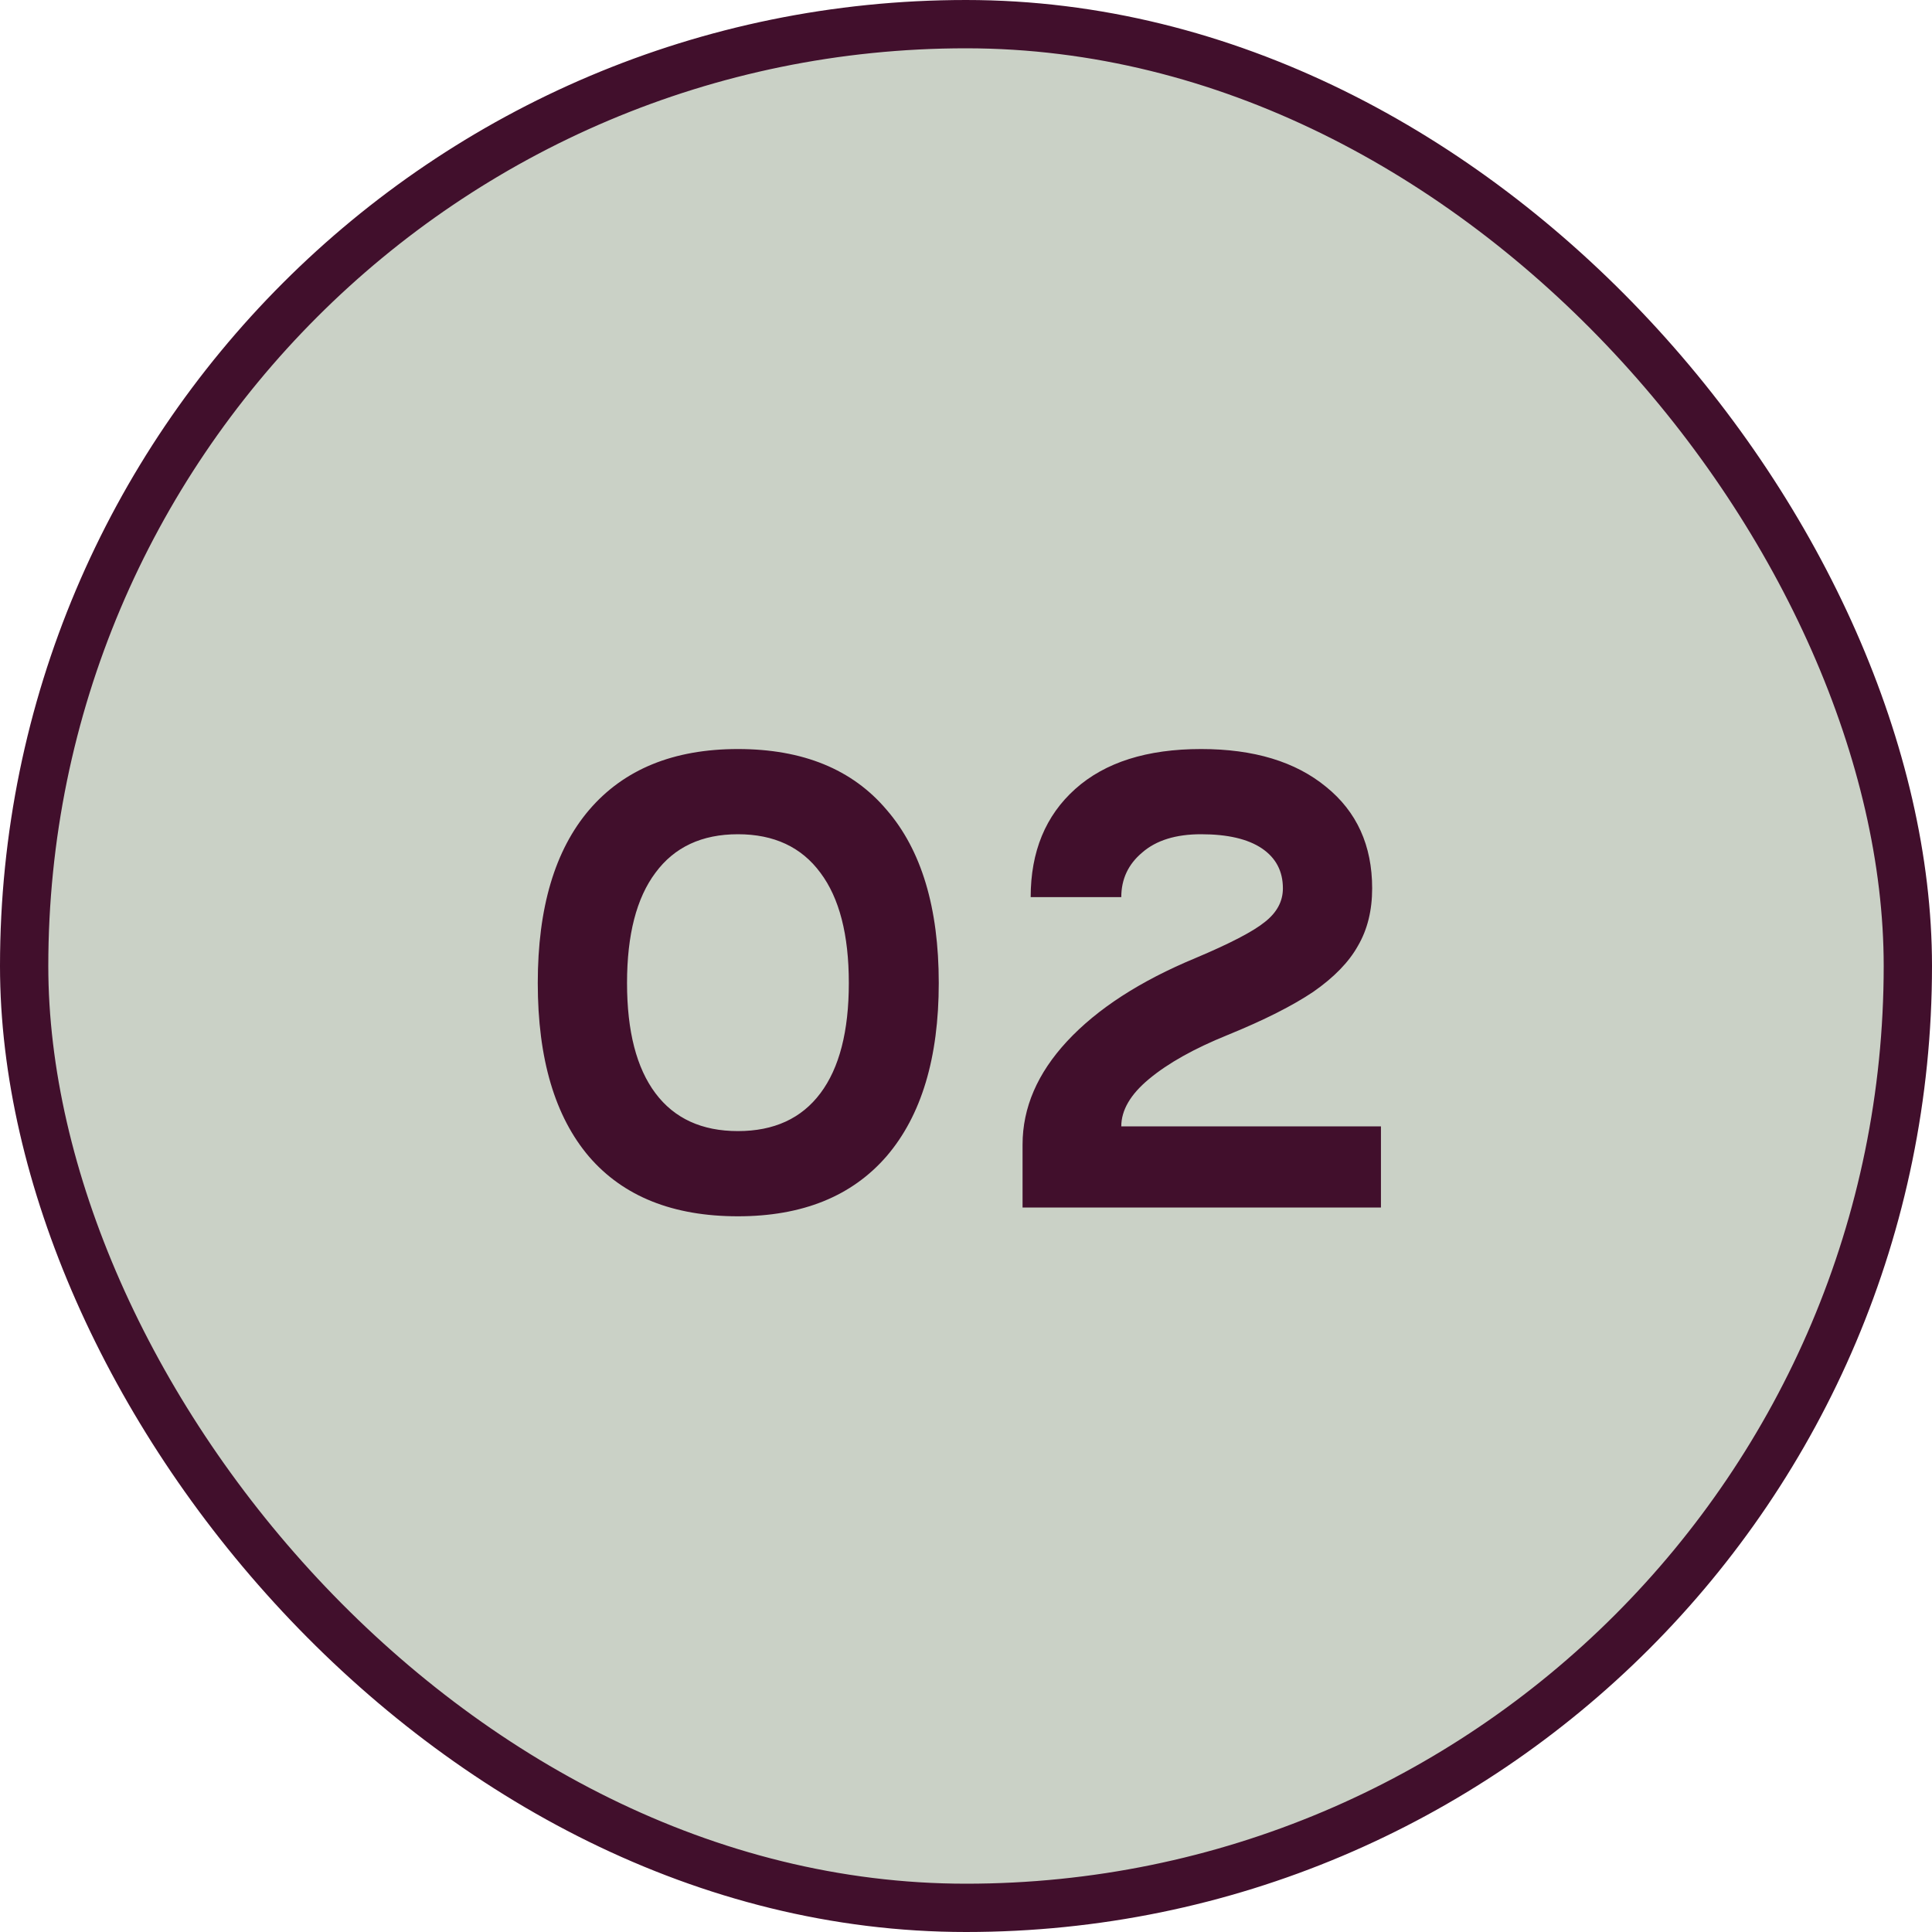 <svg width="40" height="40" viewBox="0 0 40 40" fill="none" xmlns="http://www.w3.org/2000/svg">
<rect x="0.5" y="0.5" width="39" height="39" rx="19.5" fill="#A7B3A1" fill-opacity="0.6"/>
<rect x="0.5" y="0.5" width="39" height="39" rx="19.5" stroke="#410F2C"/>
<path d="M15.278 25.182C13.934 25.182 12.907 24.771 12.198 23.95C11.489 23.119 11.134 21.92 11.134 20.352C11.134 18.793 11.489 17.599 12.198 16.768C12.917 15.928 13.943 15.508 15.278 15.508C16.622 15.508 17.649 15.928 18.358 16.768C19.077 17.599 19.436 18.793 19.436 20.352C19.436 21.901 19.077 23.096 18.358 23.936C17.639 24.767 16.613 25.182 15.278 25.182ZM12.982 20.352C12.982 21.351 13.178 22.111 13.57 22.634C13.962 23.157 14.531 23.418 15.278 23.418C16.025 23.418 16.594 23.157 16.986 22.634C17.378 22.111 17.574 21.351 17.574 20.352C17.574 19.353 17.378 18.593 16.986 18.07C16.594 17.538 16.025 17.272 15.278 17.272C14.531 17.272 13.962 17.538 13.57 18.07C13.178 18.593 12.982 19.353 12.982 20.352ZM24.755 19.834C25.464 19.535 25.94 19.288 26.183 19.092C26.435 18.896 26.561 18.663 26.561 18.392C26.561 18.037 26.416 17.762 26.127 17.566C25.837 17.37 25.417 17.272 24.867 17.272C24.344 17.272 23.938 17.398 23.649 17.65C23.359 17.893 23.215 18.201 23.215 18.574H21.339C21.339 17.631 21.647 16.885 22.263 16.334C22.879 15.783 23.747 15.508 24.867 15.508C25.959 15.508 26.822 15.769 27.457 16.292C28.091 16.805 28.409 17.505 28.409 18.392C28.409 18.849 28.311 19.246 28.115 19.582C27.928 19.918 27.62 20.235 27.191 20.534C26.761 20.823 26.169 21.122 25.413 21.43C24.722 21.71 24.181 22.013 23.789 22.34C23.406 22.657 23.215 22.984 23.215 23.32H28.591V25H21.171V23.698C21.171 22.933 21.479 22.219 22.095 21.556C22.72 20.884 23.607 20.31 24.755 19.834Z" fill="#410F2C"/>
</svg>
